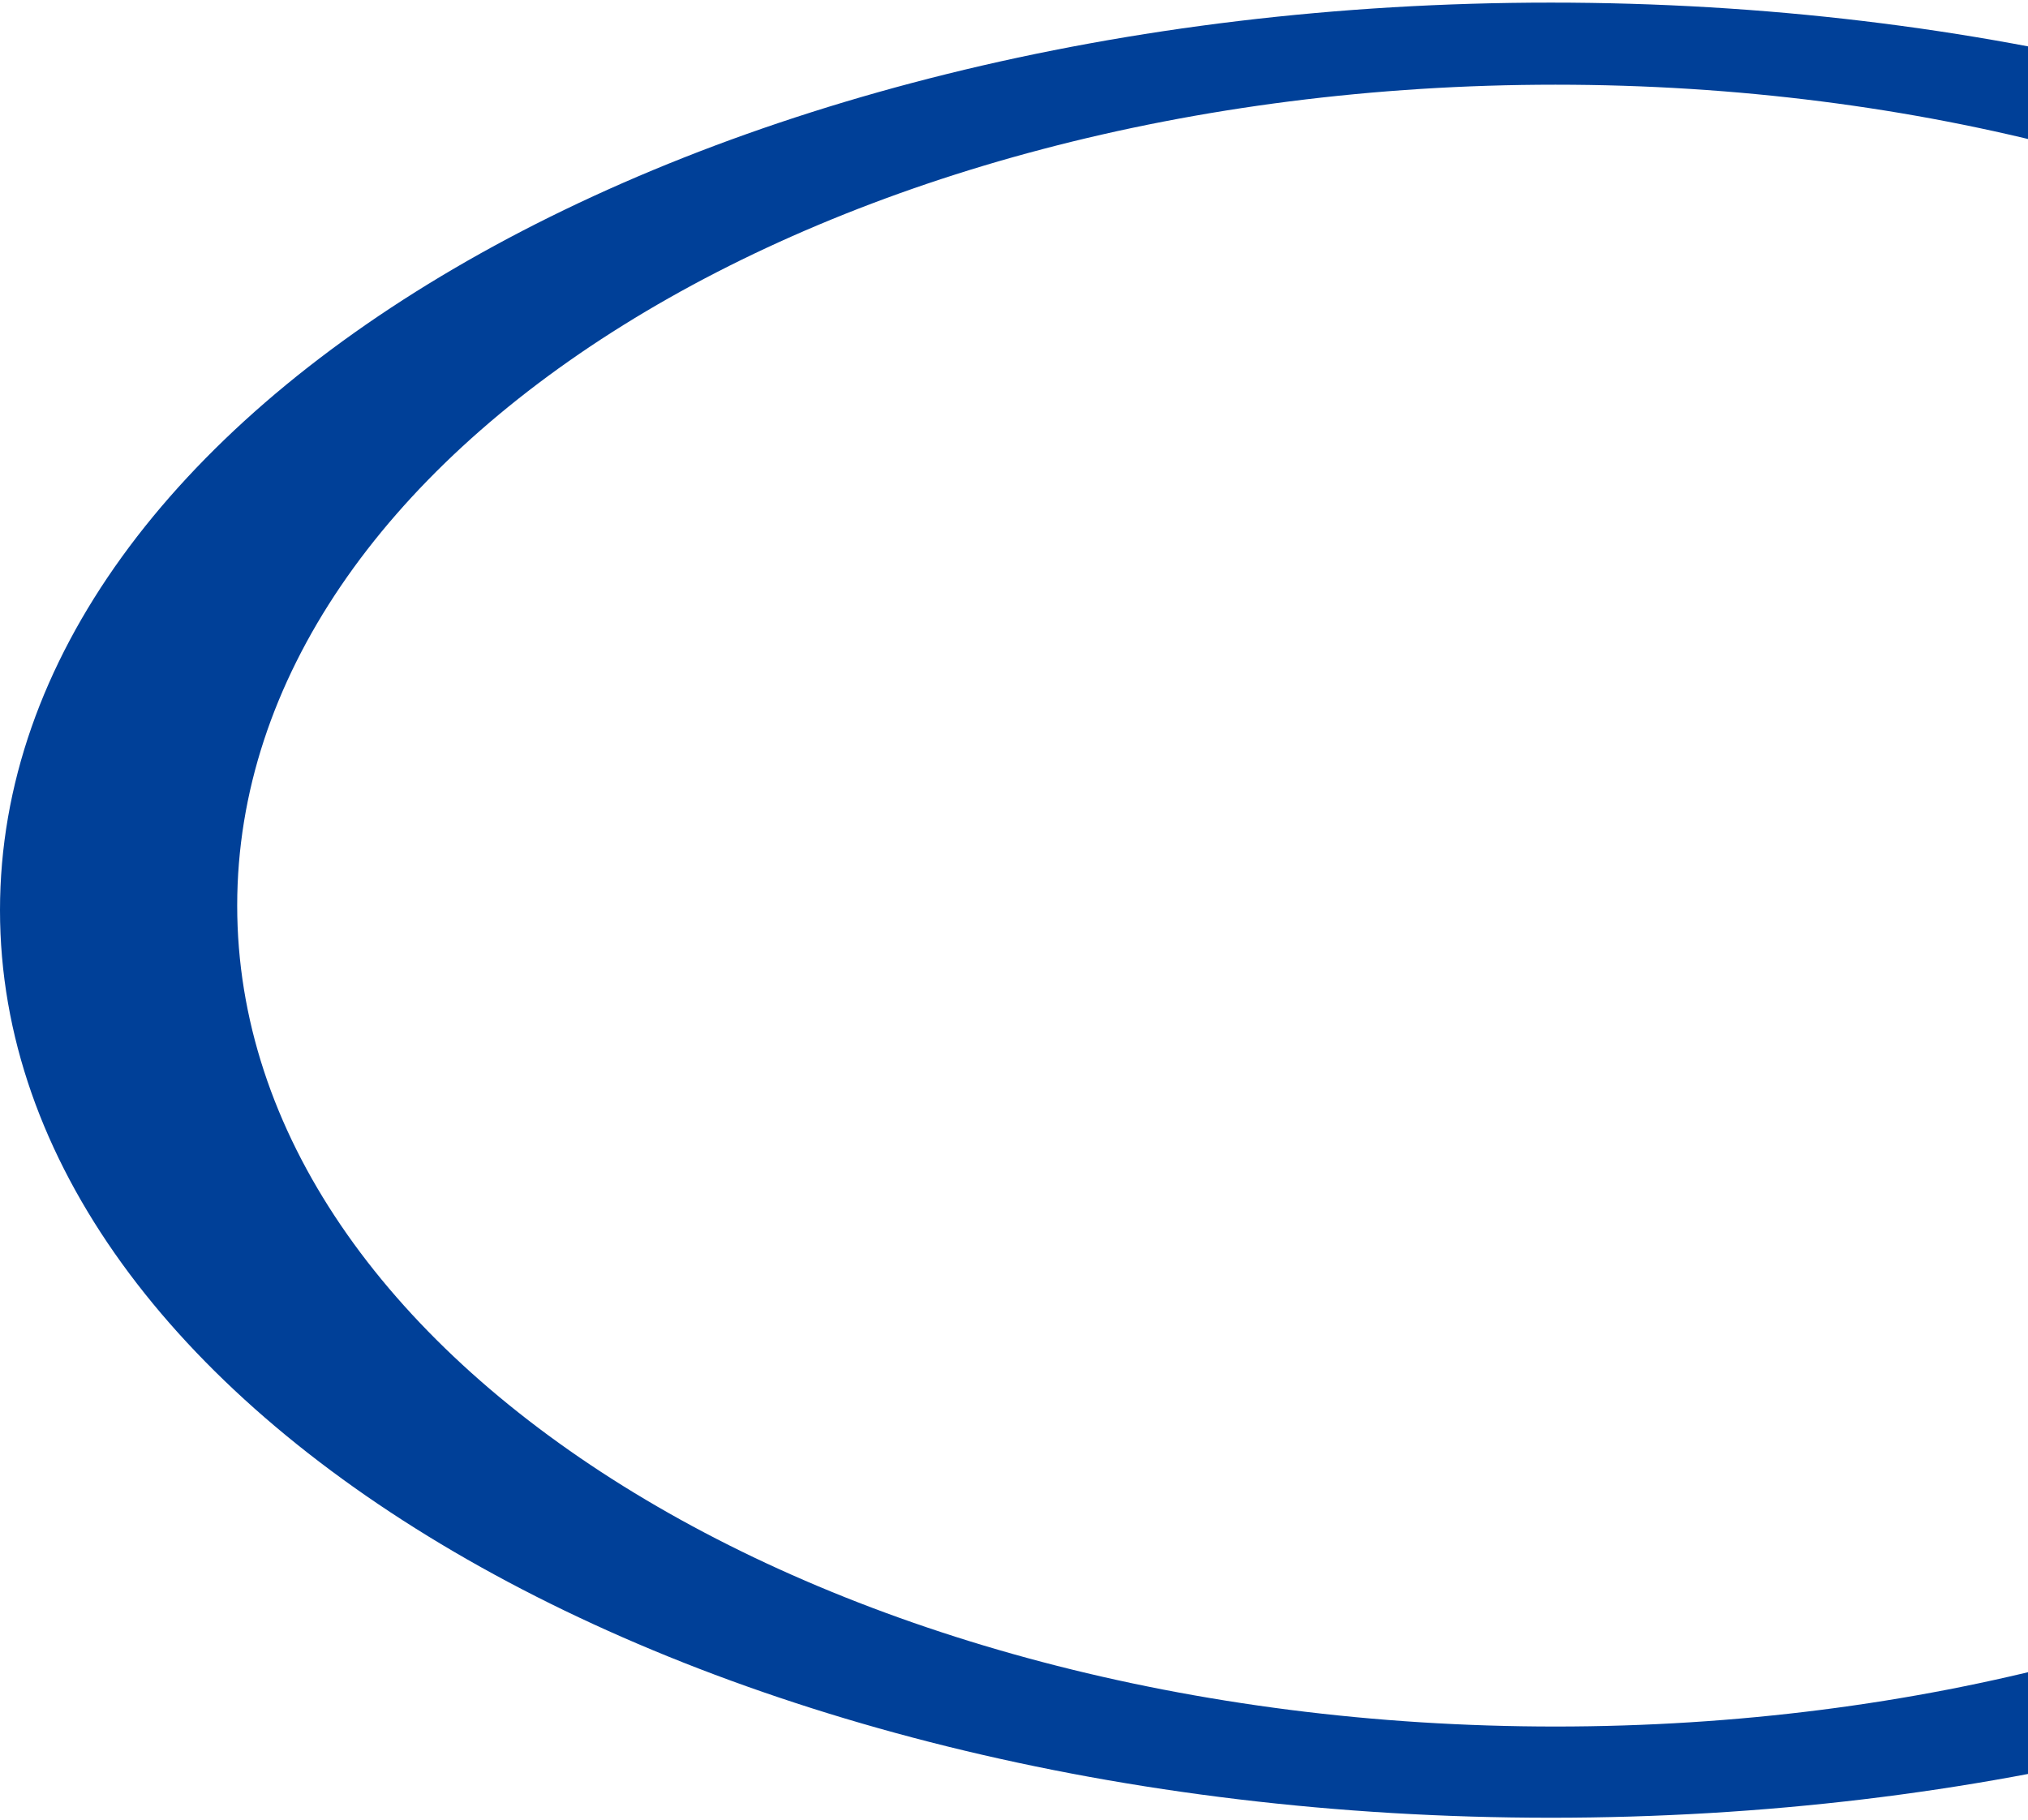 <svg width="763" height="685" viewBox="0 0 763 685" fill="none" xmlns="http://www.w3.org/2000/svg">
<path d="M583.5 0.981C261.236 0.981 0 153.892 0 342.5C0 531.108 261.236 684.019 583.5 684.019C905.764 684.019 1167 531.108 1167 342.5C1167 153.892 905.764 0.981 583.5 0.981ZM585.216 649.696C311.28 649.696 89.241 511.406 89.241 340.784C89.241 170.162 311.28 31.872 585.216 31.872C859.152 31.872 1081.19 170.162 1081.19 340.784C1081.19 511.406 859.152 649.696 585.216 649.696Z" fill="#004098"/>
</svg>
